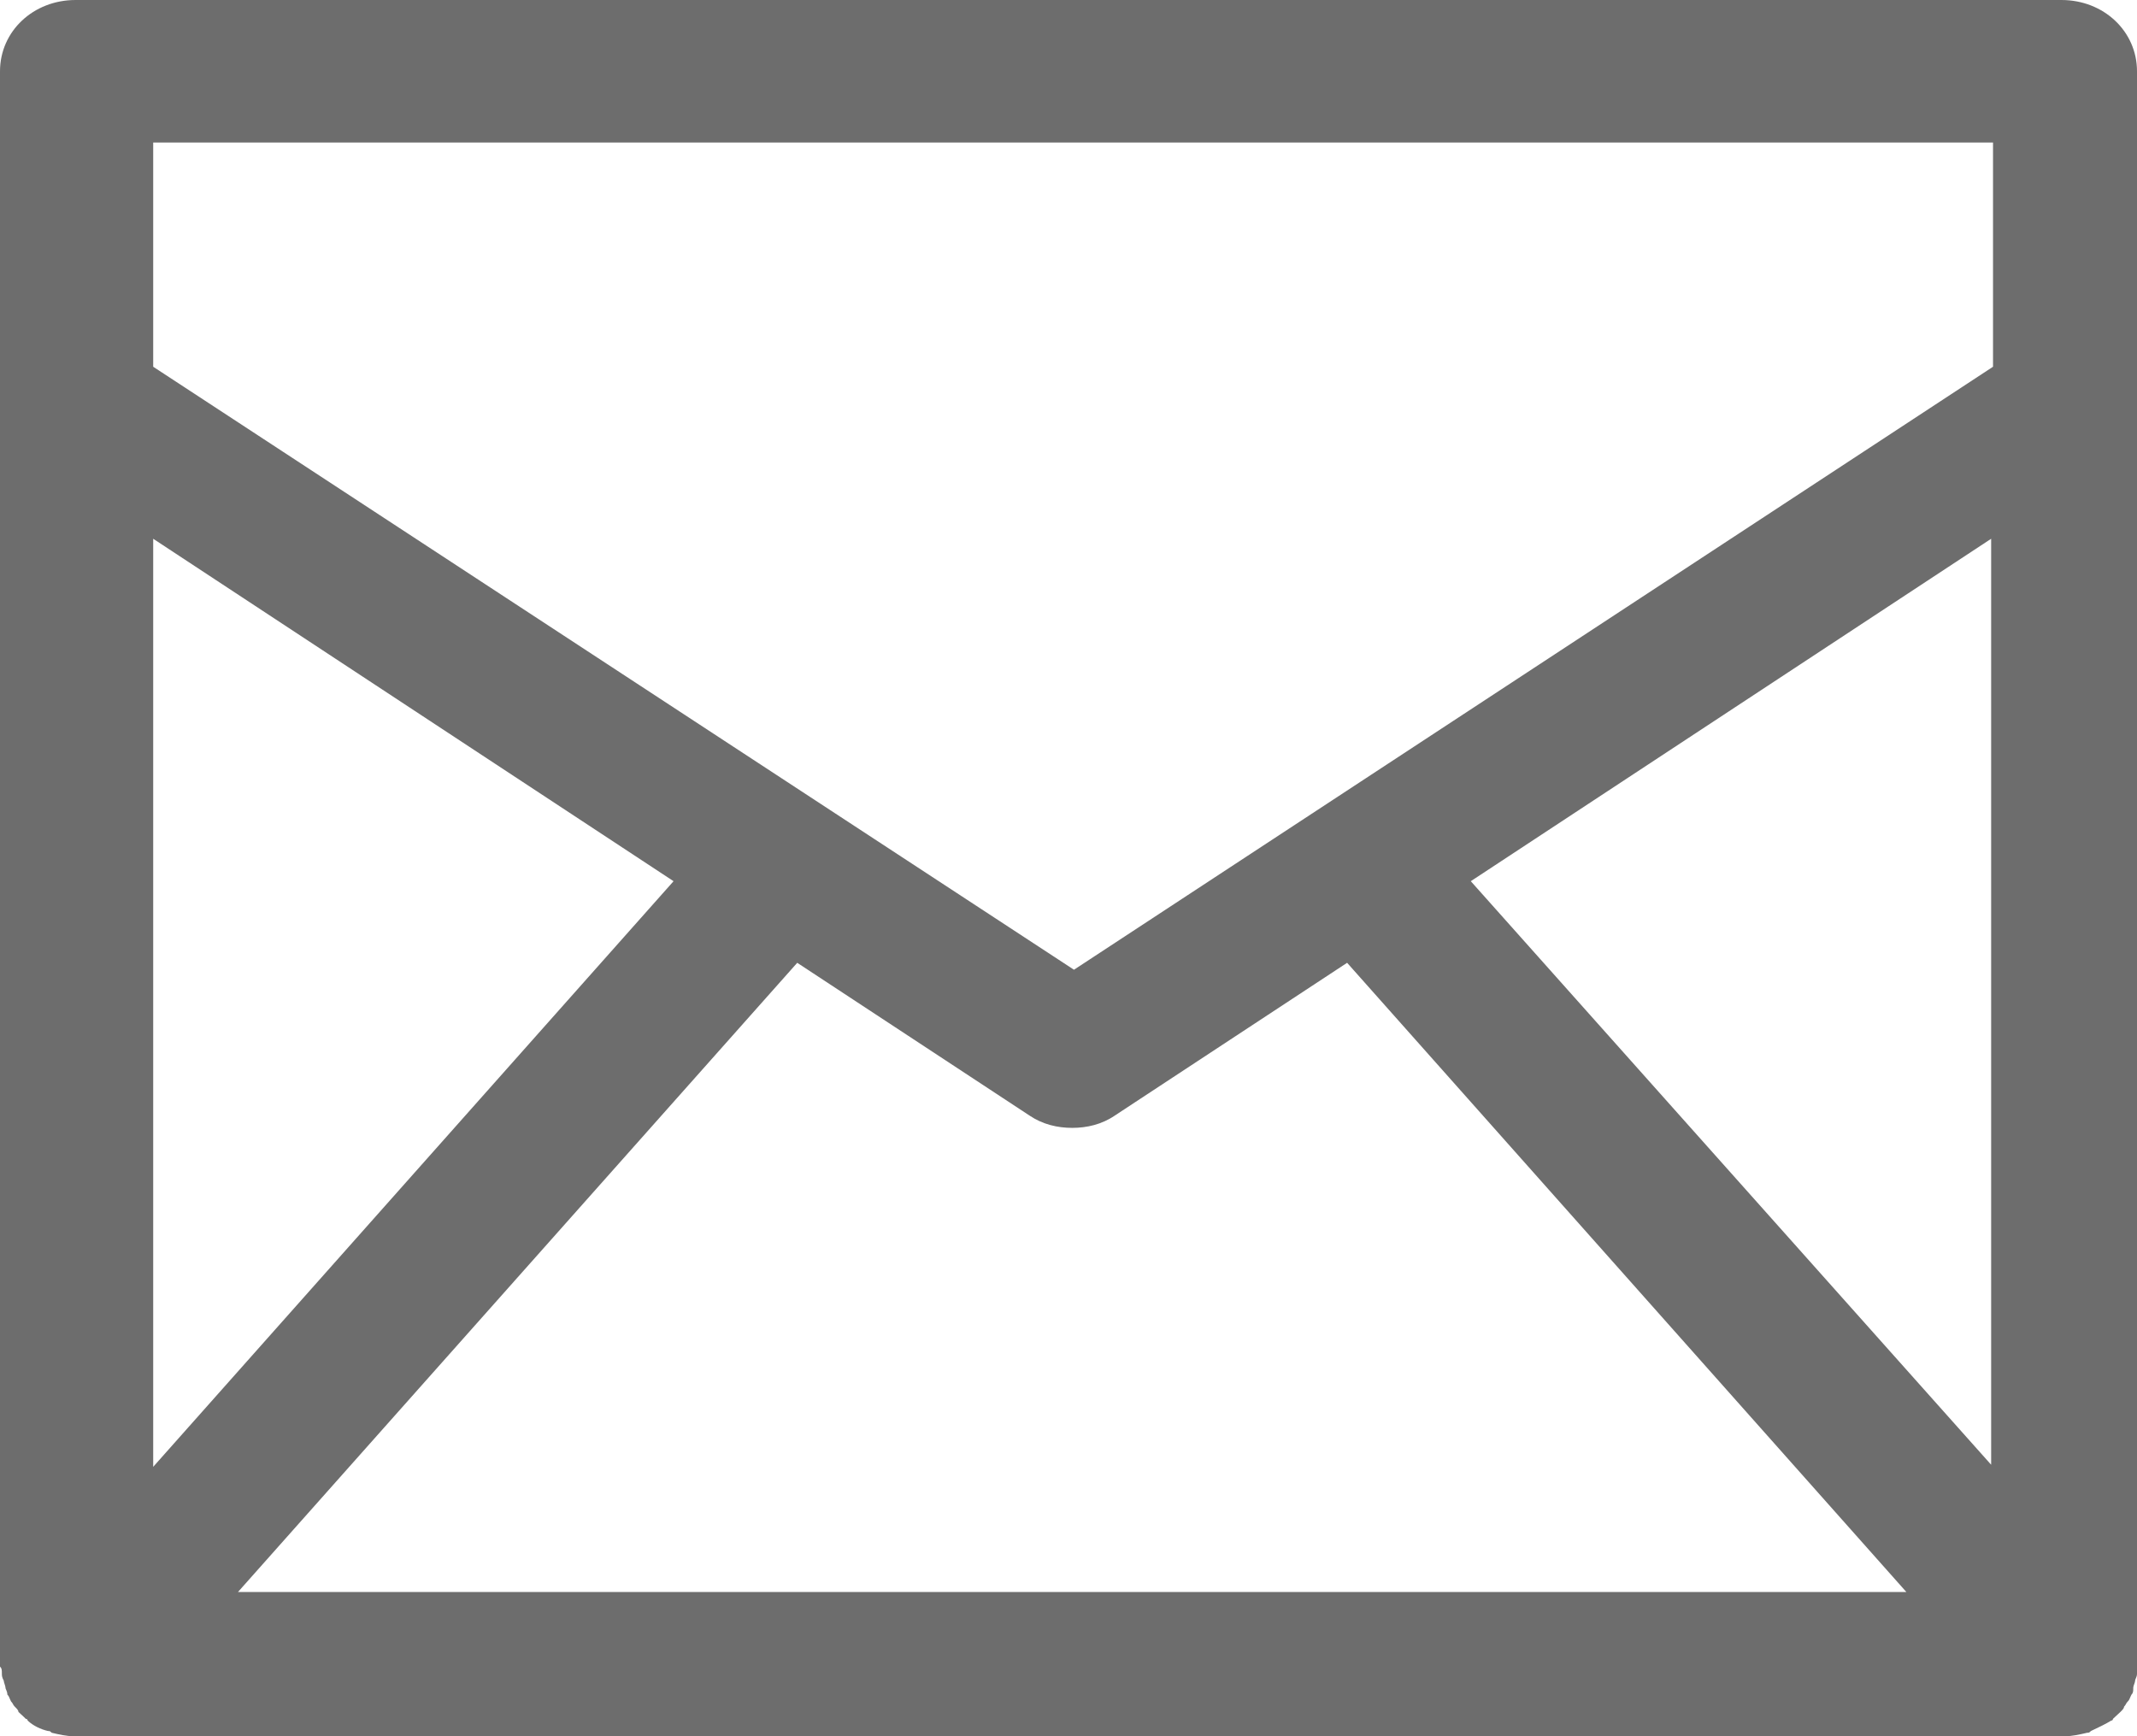<?xml version="1.0" encoding="UTF-8"?>
<svg width="16px" height="13px" viewBox="0 0 16 13" version="1.1" xmlns="http://www.w3.org/2000/svg" xmlns:xlink="http://www.w3.org/1999/xlink">
    <title>C3F191DC-089A-47CD-915D-D99B447DF14B@2x</title>
    <g id="6.2-Blog_SearchEngine" stroke="none" stroke-width="1" fill="none" fill-rule="evenodd">
        <g id="6.2-Blog_Detail_Default" transform="translate(-532, -4550)" fill="#6D6D6D" fill-rule="nonzero">
            <g id="Group-26-Copy" transform="translate(390, 4333)">
                <g id="Group-32-Copy" transform="translate(142, 180)">
                    <g id="Group-28-Copy" transform="translate(0, 32)">
                        <g id="envelope" transform="translate(0, 5)">
                            <path d="M0.014,12.532 C0.014,12.545 0.014,12.558 0.028,12.584 C0.028,12.597 0.041,12.623 0.041,12.636 C0.041,12.649 0.055,12.662 0.055,12.688 C0.069,12.701 0.069,12.714 0.083,12.74 C0.097,12.753 0.097,12.766 0.111,12.779 C0.124,12.792 0.138,12.805 0.138,12.818 C0.152,12.831 0.166,12.844 0.18,12.857 C0.18,12.857 0.193,12.87 0.193,12.87 C0.193,12.87 0.207,12.87 0.207,12.883 C0.249,12.922 0.304,12.948 0.359,12.961 C0.373,12.961 0.373,12.961 0.387,12.974 C0.442,12.987 0.497,13 0.553,13 L0.553,13 L15.461,13 L15.461,13 C15.516,13 15.572,12.987 15.627,12.974 C15.641,12.974 15.641,12.974 15.655,12.961 C15.71,12.935 15.765,12.909 15.807,12.883 C15.807,12.883 15.82,12.883 15.82,12.87 C15.82,12.87 15.834,12.857 15.834,12.857 C15.848,12.844 15.862,12.831 15.876,12.818 C15.889,12.805 15.903,12.792 15.903,12.779 C15.917,12.766 15.917,12.753 15.931,12.74 C15.945,12.727 15.945,12.714 15.959,12.688 C15.972,12.675 15.972,12.662 15.972,12.636 C15.972,12.623 15.986,12.597 15.986,12.584 C15.986,12.571 16,12.558 16,12.532 C16,12.519 16,12.492 16,12.479 C16,12.466 16,12.466 16,12.453 L16,0.534 C16,0.234 15.751,0 15.434,0 L0.566,0 C0.249,0 0,0.234 0,0.534 L0,12.453 C0,12.466 0,12.466 0,12.479 C0.014,12.492 0.014,12.506 0.014,12.532 Z M1.782,11.92 L5.969,7.209 L7.71,8.354 C7.807,8.419 7.917,8.445 8.028,8.445 C8.138,8.445 8.249,8.419 8.345,8.354 L10.086,7.209 L14.273,11.92 L1.782,11.92 Z M14.922,10.983 L11.012,6.598 L14.908,4.034 L14.908,10.983 L14.922,10.983 Z M1.147,1.067 L14.922,1.067 L14.922,2.746 L8.041,7.261 L1.147,2.746 L1.147,1.067 Z M1.147,4.034 L5.043,6.598 L1.147,10.983 L1.147,4.034 Z" id="Shape"></path>
                        </g>
                    </g>
                </g>
            </g>
        </g>
    </g>
</svg>